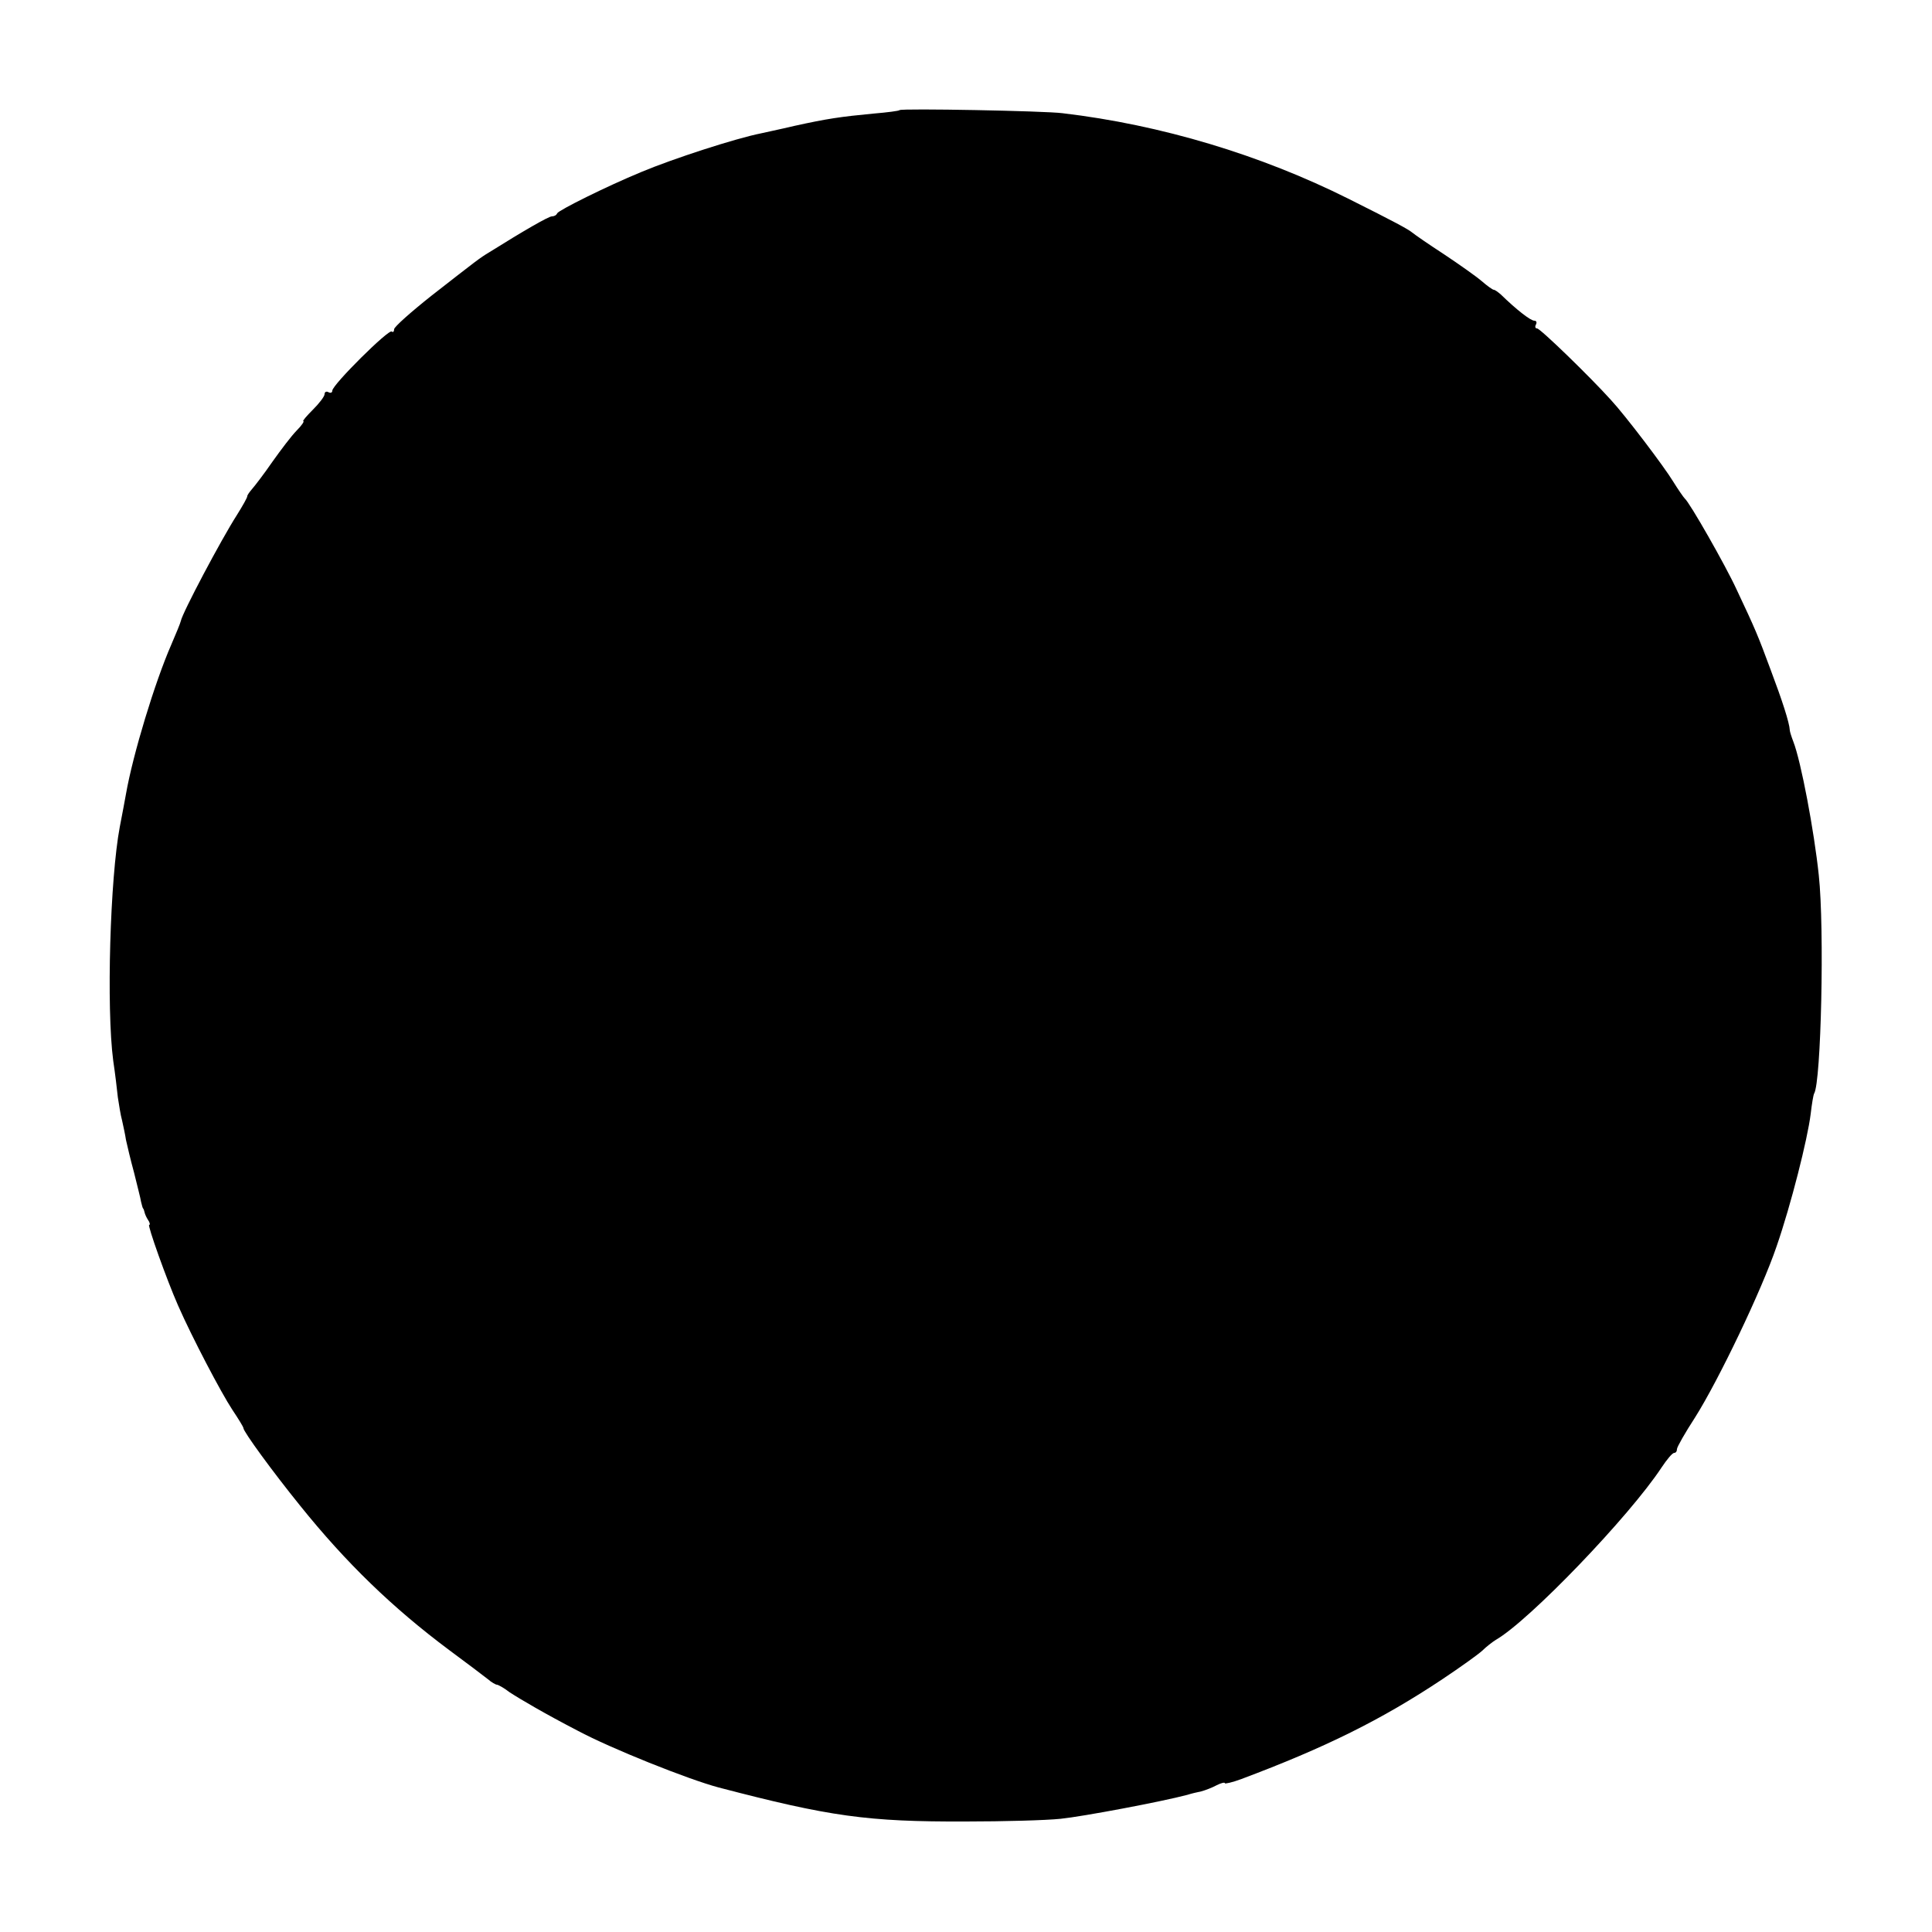 <?xml version="1.0" standalone="no"?>
<!DOCTYPE svg PUBLIC "-//W3C//DTD SVG 20010904//EN"
 "http://www.w3.org/TR/2001/REC-SVG-20010904/DTD/svg10.dtd">
<svg version="1.0" xmlns="http://www.w3.org/2000/svg"
 width="500pt" height="500pt" viewBox="0 0 500 500"
 preserveAspectRatio="xMidYMid meet">
<g transform="translate(0,500) scale(0.1,-0.1)"
fill="#000000" stroke="none">
<path d="M2328 4715 c-1 -2 -32 -6 -68 -9 -84 -8 -119 -13 -205 -32 -38 -9
-77 -17 -85 -19 -66 -13 -229 -66 -310 -100 -92 -38 -214 -99 -218 -107 -2 -5
-8 -8 -14 -8 -8 0 -71 -36 -162 -93 -25 -15 -31 -20 -149 -112 -53 -42 -97
-81 -97 -87 0 -6 -3 -9 -6 -6 -7 8 -154 -138 -154 -153 0 -5 -4 -7 -10 -4 -5
3 -10 1 -10 -5 0 -6 -14 -24 -30 -40 -17 -17 -28 -30 -25 -30 3 0 -4 -11 -17
-24 -13 -13 -41 -50 -63 -81 -22 -32 -46 -63 -53 -71 -6 -7 -12 -15 -12 -18 0
-4 -12 -25 -27 -49 -41 -64 -141 -253 -145 -274 -1 -5 -12 -32 -25 -62 -42
-96 -99 -283 -117 -386 -3 -16 -10 -55 -16 -85 -25 -132 -35 -468 -17 -605 5
-33 10 -76 12 -95 3 -19 7 -46 11 -60 3 -14 8 -36 10 -50 3 -14 12 -52 21 -85
8 -33 17 -67 18 -75 2 -8 4 -16 5 -17 2 -2 3 -6 4 -10 1 -5 5 -14 9 -20 5 -7
6 -13 3 -13 -5 0 45 -141 75 -209 36 -82 111 -225 140 -269 16 -24 29 -45 29
-48 0 -9 75 -112 147 -201 119 -148 239 -264 385 -373 46 -34 91 -68 101 -76
9 -8 20 -14 23 -14 3 0 18 -8 32 -19 29 -19 94 -57 177 -100 86 -46 286 -126
365 -147 287 -75 384 -89 640 -88 96 0 207 3 245 7 58 6 260 44 328 62 9 3 26
7 36 9 11 3 29 10 40 16 12 6 21 8 21 5 0 -2 19 2 43 11 216 81 362 153 521
259 45 30 91 63 102 73 10 10 27 23 35 28 86 49 346 320 429 446 14 21 28 38
33 38 4 0 7 4 7 10 0 5 21 42 47 82 60 95 172 328 211 443 37 107 80 277 88
342 3 26 7 50 9 53 18 29 27 426 12 565 -12 114 -46 295 -66 346 -5 13 -9 26
-9 29 -1 20 -20 78 -49 155 -34 92 -40 106 -89 210 -28 61 -122 226 -134 235
-3 3 -17 23 -30 44 -23 38 -123 170 -161 211 -55 61 -183 185 -191 185 -5 0
-6 5 -3 10 3 6 1 10 -4 10 -10 0 -47 29 -87 68 -7 6 -15 12 -18 12 -3 0 -17
10 -32 23 -14 12 -58 43 -97 69 -40 26 -76 51 -82 56 -11 9 -42 26 -166 88
-226 113 -484 191 -739 221 -44 6 -417 13 -422 8z"/>
</g>
</svg>
